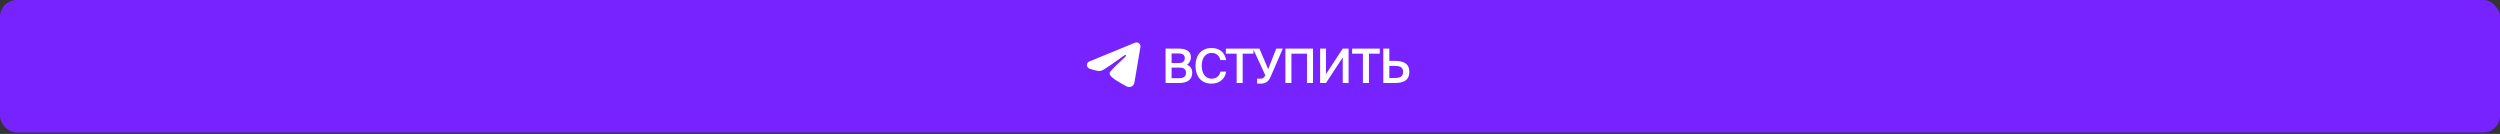 <?xml version="1.0" encoding="UTF-8"?> <svg xmlns="http://www.w3.org/2000/svg" width="1120" height="60" viewBox="0 0 1120 60" fill="none"><rect x="0" y="0" width="1120" height="60" fill="#333333" stroke="none"/><rect width="1120" height="59.375" rx="7.5" fill="#7723FF"></rect><path fill-rule="evenodd" clip-rule="evenodd" d="M508.452 19.137C508.747 19.016 509.07 18.974 509.387 19.016C509.704 19.058 510.004 19.182 510.255 19.375C510.507 19.569 510.7 19.824 510.816 20.115C510.932 20.407 510.966 20.723 510.914 21.031L508.206 37.055C507.943 38.601 506.204 39.487 504.751 38.718C503.535 38.073 501.73 37.081 500.106 36.045C499.294 35.527 496.807 33.867 497.112 32.686C497.375 31.676 501.554 27.881 503.943 25.625C504.88 24.738 504.452 24.227 503.346 25.043C500.597 27.067 496.183 30.146 494.724 31.012C493.437 31.776 492.766 31.907 491.963 31.776C490.499 31.539 489.142 31.171 488.034 30.722C486.536 30.116 486.609 28.108 488.032 27.524L508.452 19.137Z" fill="white"></path><path d="M522.173 37.188V21.781H527.975C530.78 21.781 533.521 22.546 533.521 25.712C533.521 27.157 532.713 28.433 531.8 29.006C533.075 29.58 534.116 30.579 534.116 32.619C534.116 35.934 531.502 37.188 528.357 37.188H522.173ZM524.872 30.281V35.02H528.463C530.397 35.02 531.332 34.149 531.332 32.619C531.332 31.025 530.376 30.281 528.315 30.281H524.872ZM524.872 23.949V28.22H528.23C529.823 28.22 530.78 27.54 530.78 26.01C530.78 24.65 529.76 23.949 528.23 23.949H524.872ZM546.768 32.066H549.361C548.702 35.53 546.28 37.464 542.71 37.464C538.205 37.464 535.591 34.276 535.591 29.431C535.591 24.586 538.353 21.505 542.837 21.505C546.258 21.505 548.702 23.439 549.318 26.902H546.726C546.237 24.799 544.771 23.715 542.752 23.715C540.308 23.715 538.375 25.712 538.375 29.431C538.375 33.171 540.266 35.254 542.731 35.254C544.835 35.254 546.28 34.191 546.768 32.066ZM554.022 37.188V24.034H549.177V21.781H561.565V24.034H556.72V37.188H554.022ZM568.143 31.004L571.756 21.781H574.688L569.227 34.425C568.398 36.295 567.187 37.464 564.913 37.464H563.192V35.233H564.722C565.551 35.233 566.039 35.02 566.486 34.34L566.868 33.724L561.343 21.781H564.233L568.143 31.004ZM588.228 37.188H585.529V24.034H578.559V37.188H575.86V21.781H588.228V37.188ZM591.414 37.188V21.781H594.028V33.235L601.551 21.781H604.164V37.188H601.551V25.734L594.028 37.188H591.414ZM610.593 37.188V24.034H605.748V21.781H618.137V24.034H613.292V37.188H610.593ZM619.721 37.188V21.781H622.42V27.264H624.651C628.497 27.264 631.366 28.22 631.366 32.236C631.366 36.21 628.497 37.188 624.651 37.188H619.721ZM622.42 34.935H624.736C626.861 34.935 628.603 34.531 628.603 32.236C628.603 29.878 626.861 29.516 624.736 29.516H622.42V34.935Z" fill="white"></path></svg> 